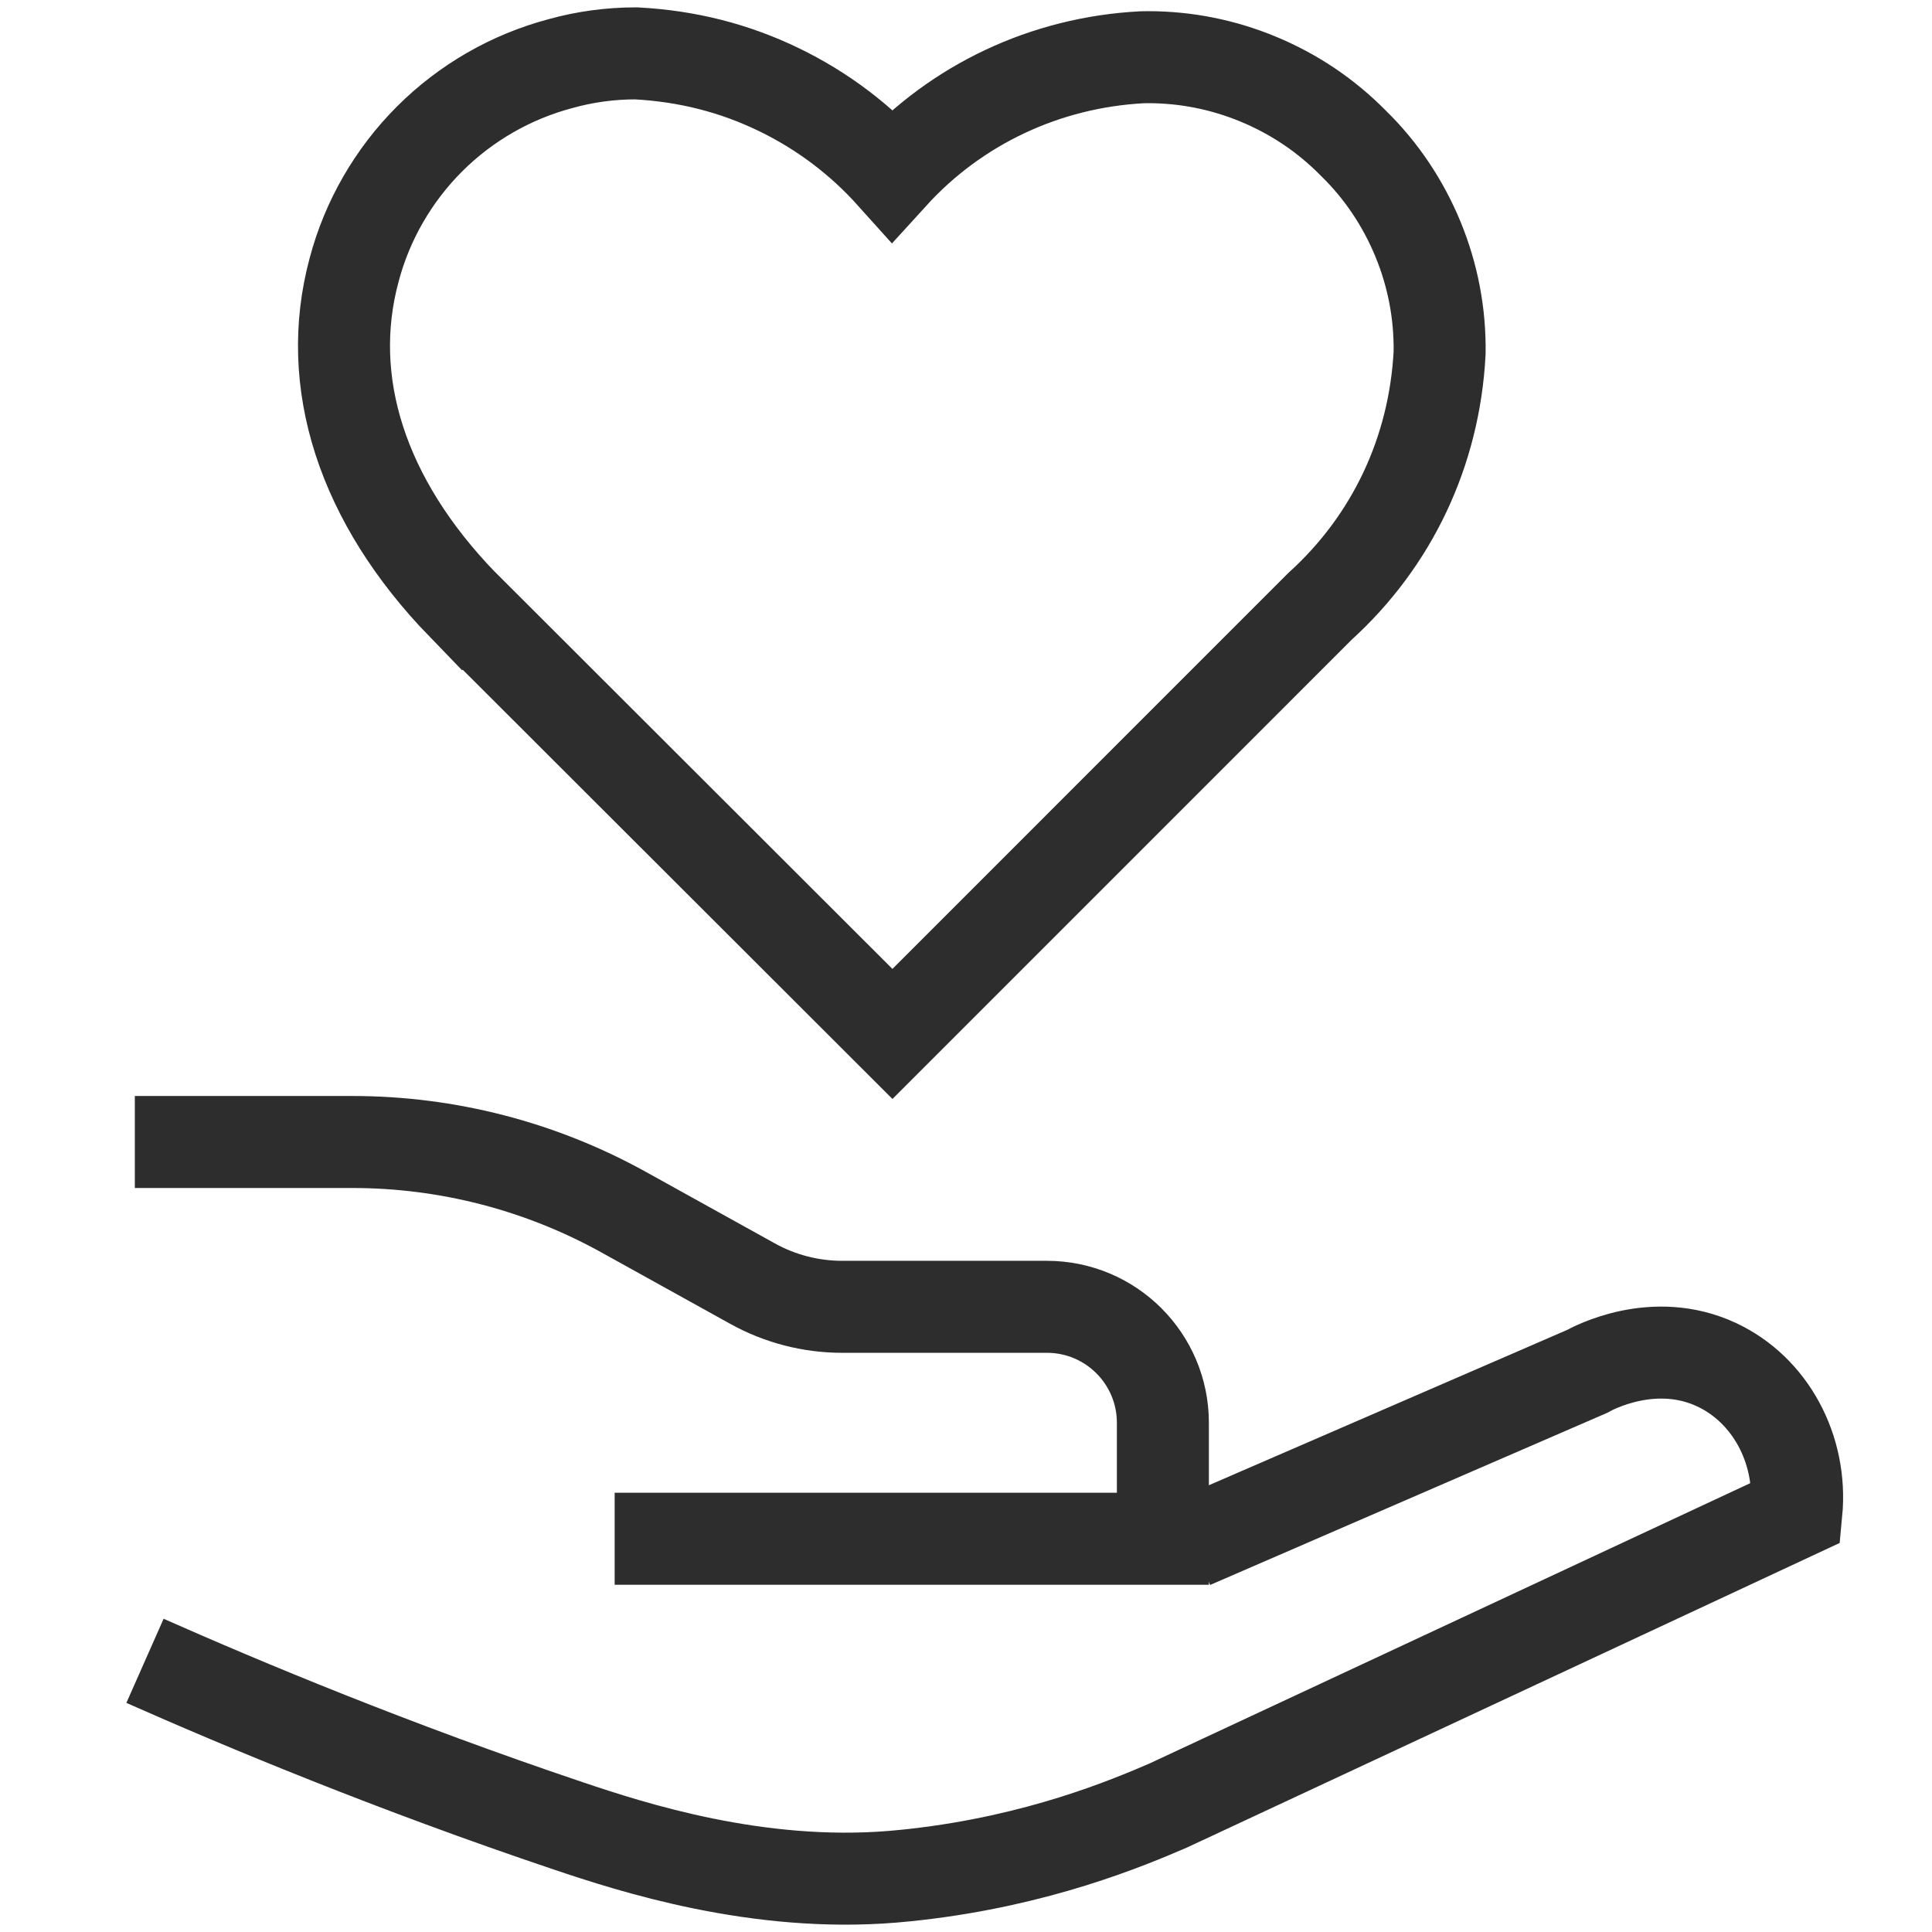 <?xml version="1.0" encoding="UTF-8"?><svg id="Layer_1" xmlns="http://www.w3.org/2000/svg" viewBox="0 0 42 42"><path d="M10.057,13.146c-2.185-2.256-3.018-4.836-2.359-7.278.283-1.072.851-2.058,1.639-2.846.788-.788,1.774-1.355,2.851-1.64.523-.146,1.078-.222,1.635-.222,1.119.058,2.146.322,3.107.787.94.455,1.769,1.079,2.465,1.854,1.389-1.527,3.328-2.446,5.433-2.556l.126-.002c.823,0,1.626.159,2.388.473.789.325,1.492.798,2.089,1.407.594.581,1.067,1.284,1.393,2.073.325.788.484,1.621.472,2.473-.112,2.149-1.034,4.092-2.599,5.511l-9.296,9.297-9.343-9.332Z" fill="none" stroke="#2d2d2d" stroke-miterlimit="10" stroke-width="2"/><path d="M2.931,24.826h4.731c2.062,0,4.091.525,5.895,1.525l2.803,1.554c.596.331,1.267.504,1.949.504h4.45c1.392,0,2.521,1.129,2.521,2.521v2.521h-11.918" fill="none" stroke="#2d2d2d" stroke-miterlimit="10" stroke-width="2"/><path d="M3.152,36.105c2.151.952,5.379,2.301,9.202,3.588,1.396.47,4.113,1.349,7.052,1.106.21-.017.415-.04.495-.049,2.672-.302,4.612-1.119,5.494-1.499l13.657-6.373c.132-1.379-.575-2.668-1.734-3.21-1.363-.637-2.681.07-2.82.147-2.863,1.241-5.725,2.482-8.588,3.723" fill="none" stroke="#2d2d2d" stroke-miterlimit="10" stroke-width="2"/></svg>